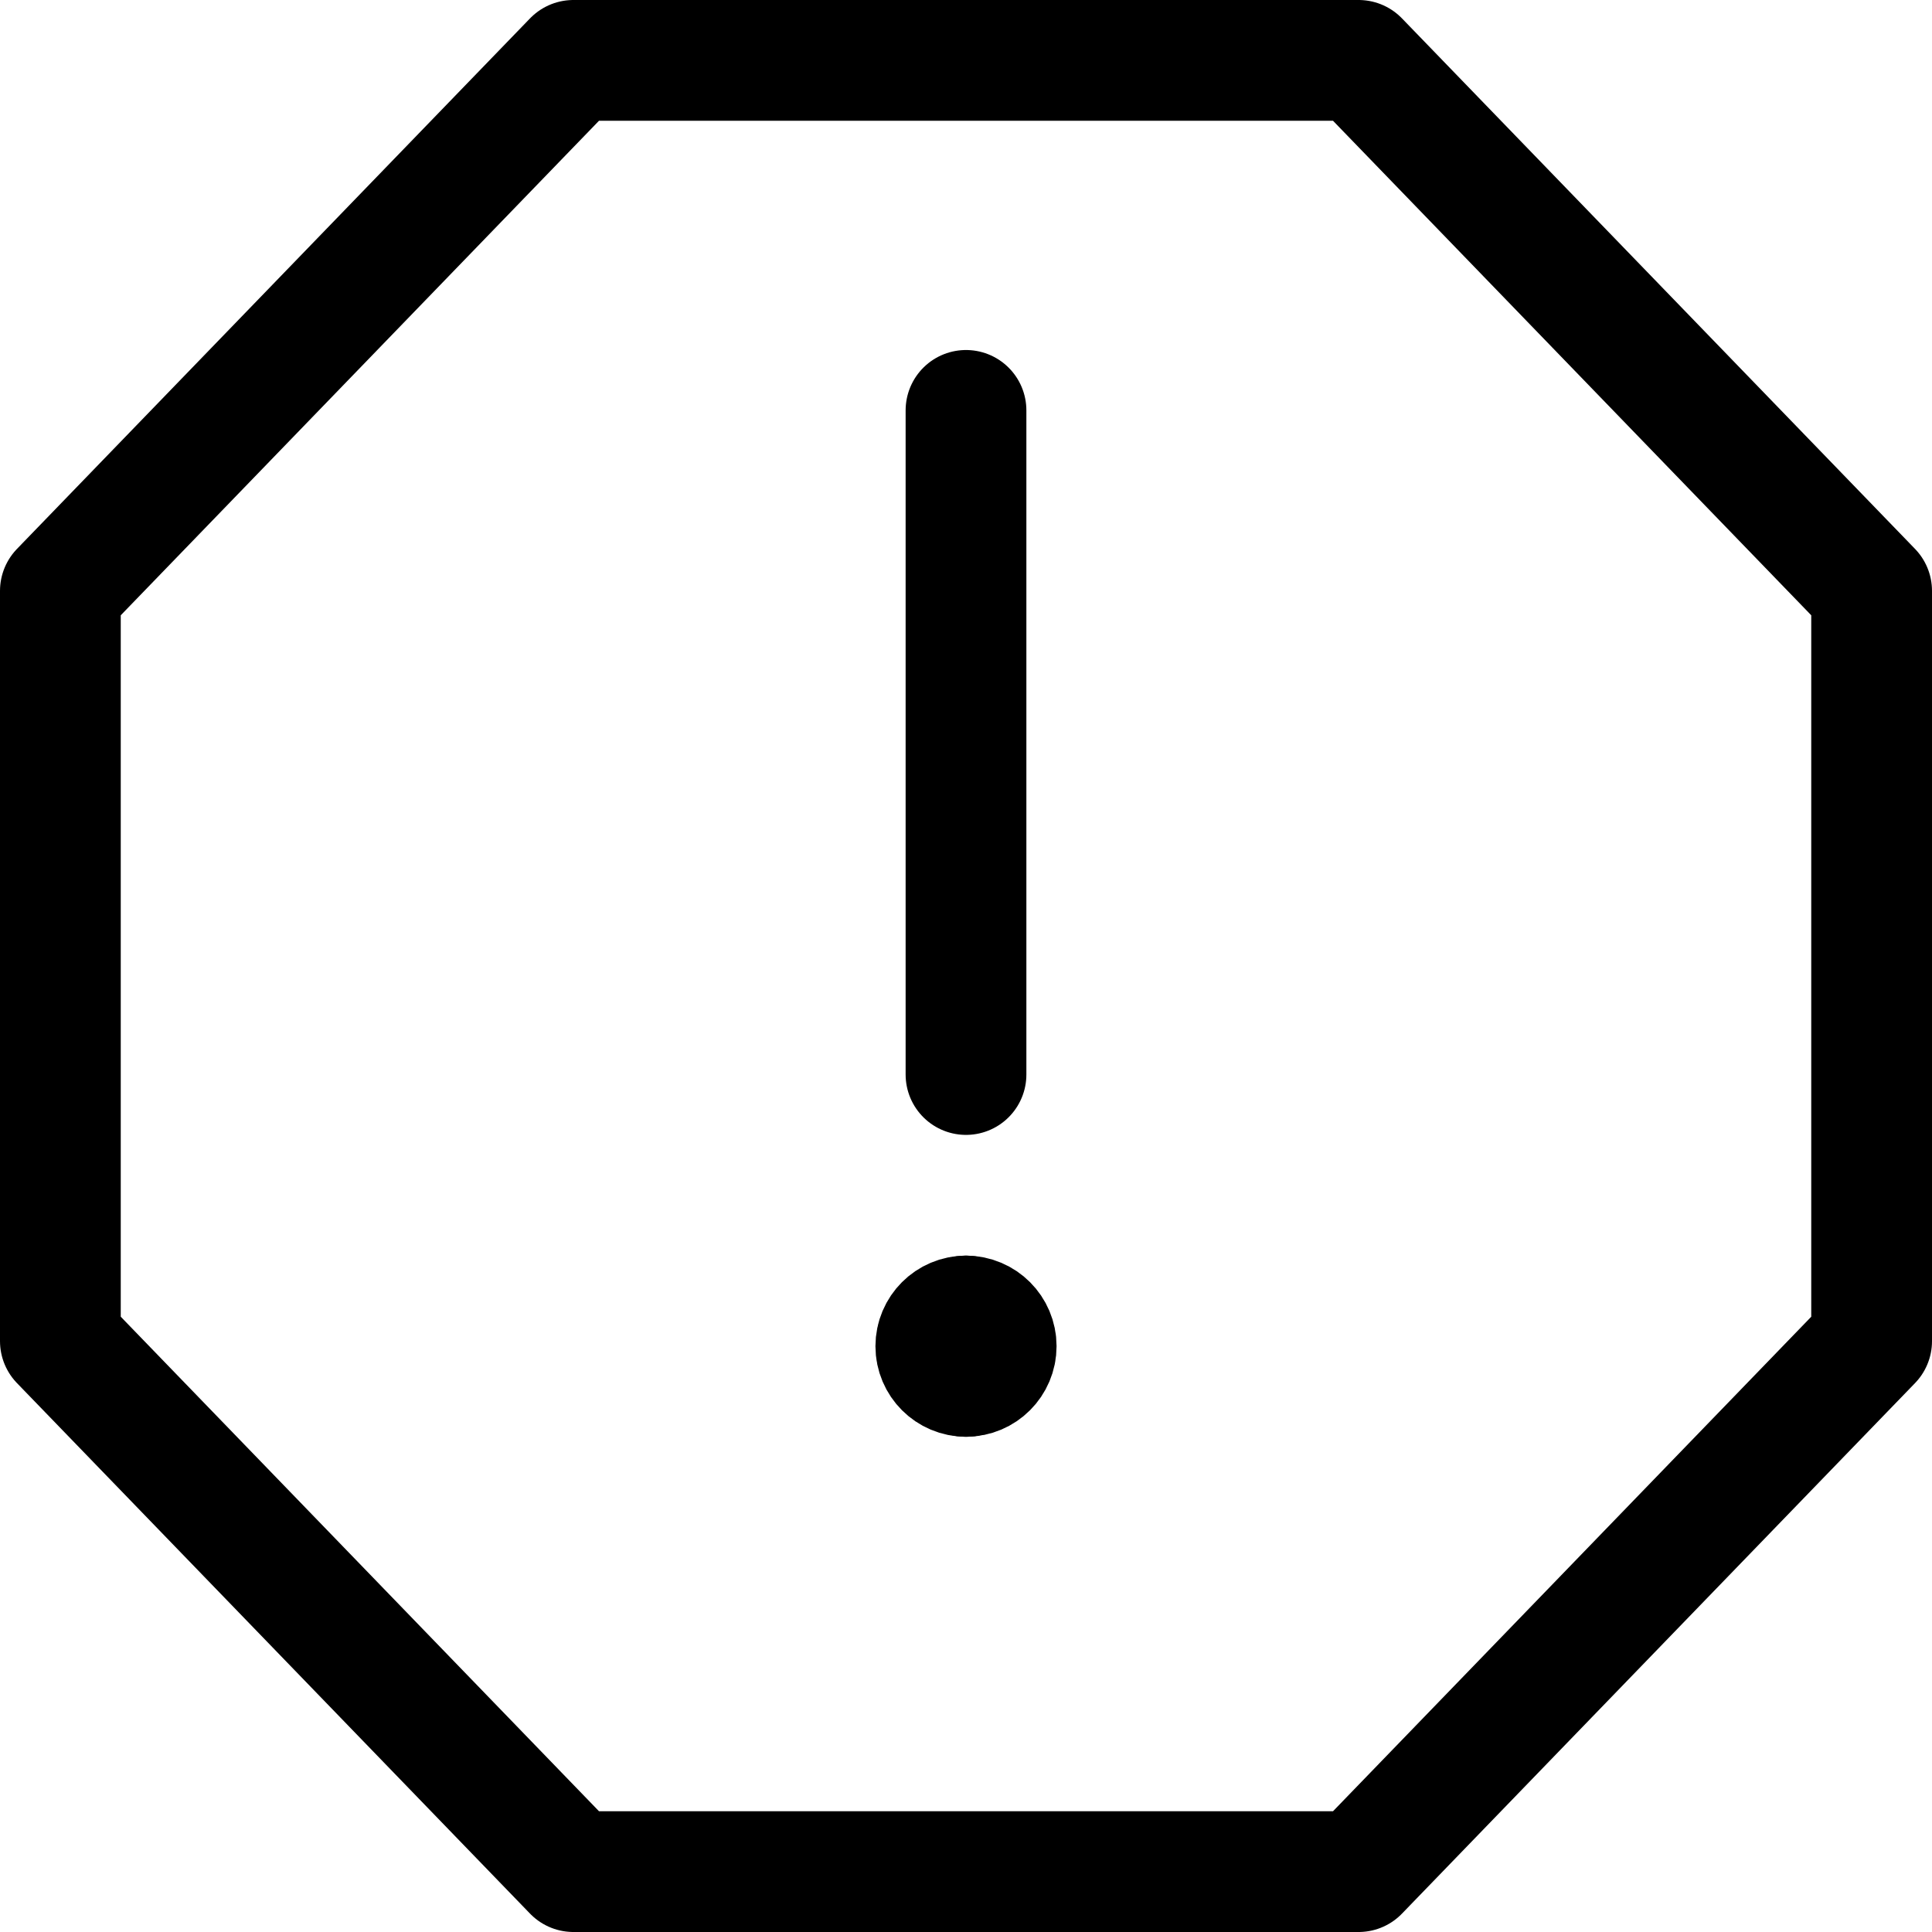 <svg xmlns="http://www.w3.org/2000/svg" fill="none" viewBox="0 0 24 24" id="Alert-Hexagon--Streamline-Ultimate"><desc>Alert Hexagon Streamline Icon: https://streamlinehq.com</desc><path stroke="#000000" stroke-linecap="round" stroke-linejoin="round" d="m0.75 16.66 6.373 6.59h9.754l6.373 -6.59V7.34L16.877 0.75H7.123L0.75 7.34v9.32Z" stroke-width="1.5"></path><path stroke="#000000" stroke-linecap="round" stroke-linejoin="round" d="M12 17.098c-0.207 0 -0.375 -0.168 -0.375 -0.375 0 -0.207 0.168 -0.375 0.375 -0.375" stroke-width="1.5"></path><path stroke="#000000" stroke-linecap="round" stroke-linejoin="round" d="M12 17.098c0.207 0 0.375 -0.168 0.375 -0.375 0 -0.207 -0.168 -0.375 -0.375 -0.375" stroke-width="1.5"></path><path stroke="#000000" stroke-linecap="round" stroke-linejoin="round" stroke-miterlimit="10" d="M12 13.348V5.098" stroke-width="1.5"></path></svg>